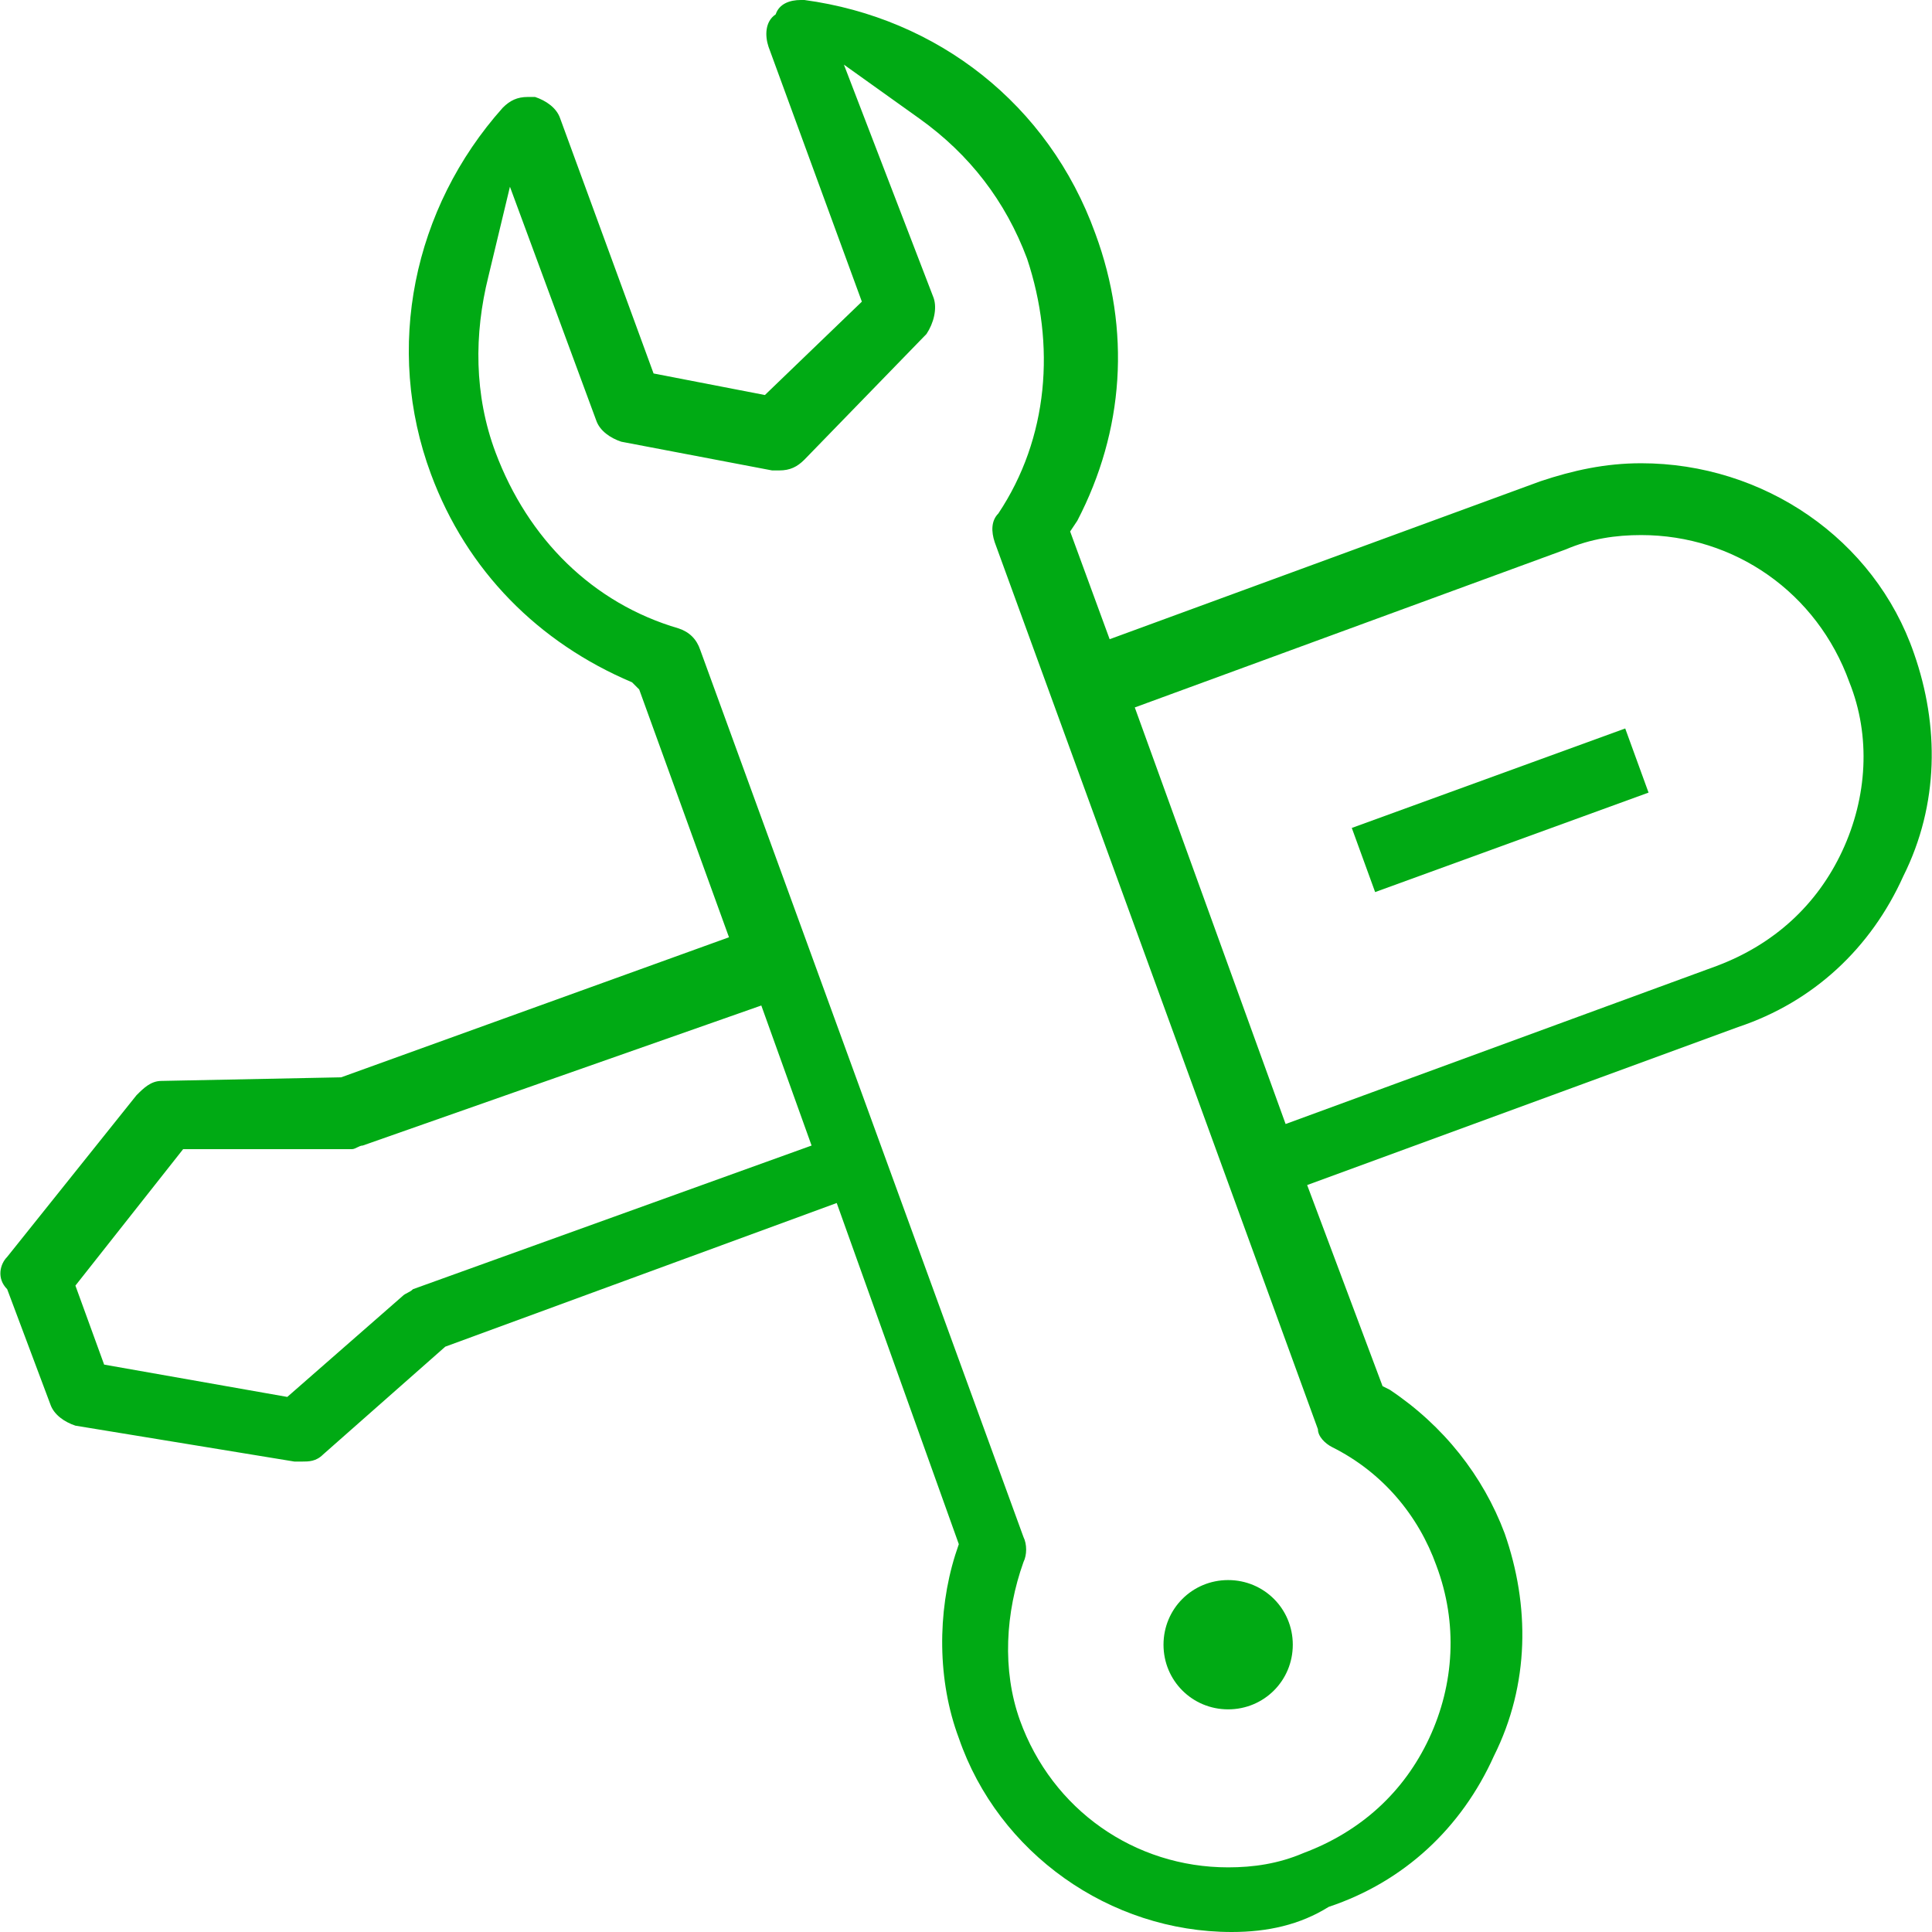 <?xml version="1.0" encoding="utf-8"?>
<!-- Generator: Adobe Illustrator 24.2.3, SVG Export Plug-In . SVG Version: 6.00 Build 0)  -->
<svg version="1.1" id="Isolation_Mode" xmlns="http://www.w3.org/2000/svg" xmlns:xlink="http://www.w3.org/1999/xlink" x="0px"
	 y="0px" viewBox="0 0 53.8 53.8" style="enable-background:new 0 0 53.8 53.8;" xml:space="preserve">
<style type="text/css">
	.st0{fill:#00AA14;}
</style>
<g>
	<g>
		<rect x="37.7" y="21.6" transform="matrix(0.94 -0.342 0.342 0.94 -5.182 15.645)" class="st0" width="8.1" height="1.9"/>
	</g>
	<g>
		<path class="st0" d="M34.3,53.8c-3.4,0-6.5-2.2-7.6-5.4c-0.6-1.6-0.6-3.5-0.1-5.1l0.1-0.3l-3.4-9.5l-10.9,4l-3.4,3
			c-0.2,0.2-0.4,0.2-0.6,0.2c-0.1,0-0.1,0-0.2,0l-6.1-1c-0.3-0.1-0.6-0.3-0.7-0.6l-1.2-3.2C-0.1,35.6,0,35.2,0.2,35l3.6-4.5
			c0.2-0.2,0.4-0.4,0.7-0.4l5-0.1l10.8-3.9l-2.5-6.9L17.6,19C15,17.9,13,15.9,12,13.2c-1.3-3.5-0.5-7.4,2-10.2
			c0.2-0.2,0.4-0.3,0.7-0.3c0.1,0,0.1,0,0.2,0c0.3,0.1,0.6,0.3,0.7,0.6l2.6,7.1l3.1,0.6L24,8.4l-2.6-7.1c-0.1-0.3-0.1-0.7,0.2-0.9
			C21.7,0.1,22,0,22.3,0c0,0,0.1,0,0.1,0c3.7,0.5,6.8,2.9,8.1,6.5c1,2.7,0.8,5.5-0.5,8l-0.2,0.3l1.1,3l12-4.4
			c0.9-0.3,1.8-0.5,2.8-0.5c3.4,0,6.5,2.1,7.6,5.3c0.7,2,0.7,4.2-0.3,6.2c-0.9,2-2.5,3.5-4.6,4.2l-12,4.4l2.1,5.6l0.2,0.1
			c1.5,1,2.6,2.4,3.2,4c0.7,2,0.7,4.2-0.3,6.2c-0.9,2-2.5,3.5-4.6,4.2C36.2,53.6,35.3,53.8,34.3,53.8L34.3,53.8z M13.6,7.7
			c-0.4,1.6-0.4,3.3,0.2,4.9c0.9,2.4,2.7,4.2,5.1,4.9c0.3,0.1,0.5,0.3,0.6,0.6l9,24.7c0.1,0.2,0.1,0.5,0,0.7c-0.5,1.4-0.6,3-0.1,4.4
			c0.9,2.5,3.2,4.1,5.8,4.1c0.7,0,1.4-0.1,2.1-0.4c1.6-0.6,2.8-1.7,3.5-3.2c0.7-1.5,0.8-3.2,0.2-4.8c-0.5-1.4-1.5-2.6-2.9-3.3
			c-0.2-0.1-0.4-0.3-0.4-0.5l-9-24.7c-0.1-0.3-0.1-0.6,0.1-0.8c1.4-2.1,1.6-4.7,0.8-7.1c-0.6-1.6-1.6-2.9-3-3.9l-2.1-1.5L26,8.3
			c0.1,0.3,0,0.7-0.2,1l-3.4,3.5c-0.2,0.2-0.4,0.3-0.7,0.3c-0.1,0-0.1,0-0.2,0l-4.2-0.8c-0.3-0.1-0.6-0.3-0.7-0.6l-2.4-6.5L13.6,7.7
			z M10.1,31.9c-0.1,0-0.2,0.1-0.3,0.1L5.1,32l-3,3.8l0.8,2.2l5.1,0.9l3.2-2.8c0.1-0.1,0.2-0.1,0.3-0.2l11.1-4l-1.4-3.9L10.1,31.9z
			 M45.7,14.9c-0.7,0-1.4,0.1-2.1,0.4l-12,4.4l4.2,11.6l12-4.4c1.6-0.6,2.8-1.7,3.5-3.2c0.7-1.5,0.8-3.2,0.2-4.7
			C50.6,16.5,48.3,14.9,45.7,14.9z"/>
	</g>
	<g>
		<path class="st0" d="M34.2,47.6c-1,0-1.8-0.8-1.8-1.8c0-1,0.8-1.8,1.8-1.8c1,0,1.8,0.8,1.8,1.8C36,46.8,35.2,47.6,34.2,47.6z"/>
	</g>
</g>
</svg>